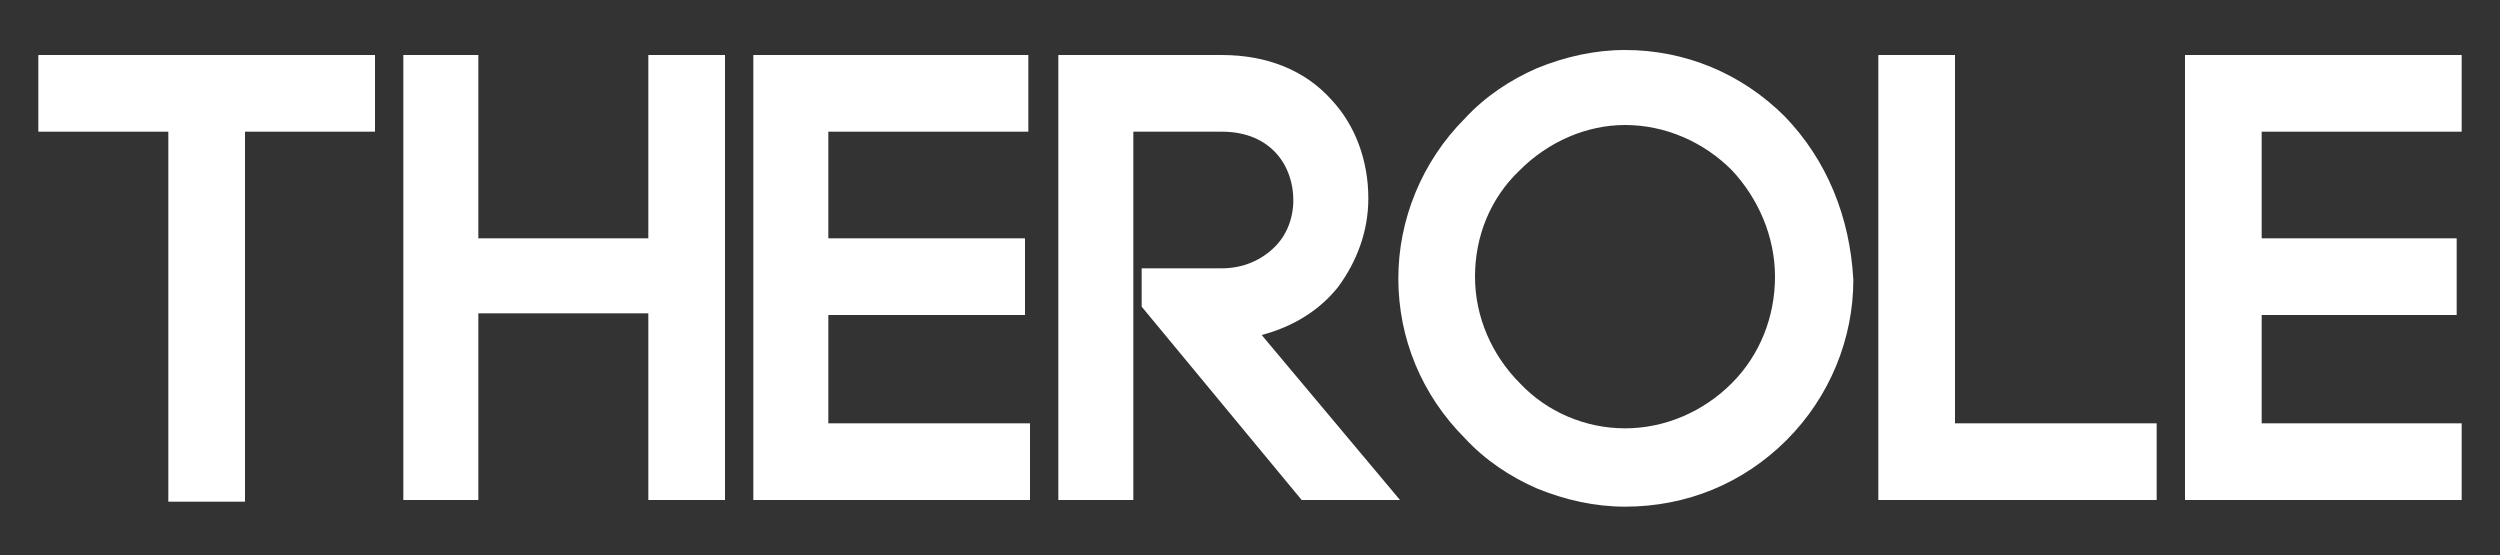 <?xml version="1.0" encoding="utf-8"?>
<!-- Generator: Adobe Illustrator 23.0.1, SVG Export Plug-In . SVG Version: 6.00 Build 0)  -->
<svg version="1.1" id="Livello_1" xmlns="http://www.w3.org/2000/svg" xmlns:xlink="http://www.w3.org/1999/xlink" x="0px" y="0px"
	 width="150px" height="33.3px" viewBox="0 0 150 33.3" style="enable-background:new 0 0 150 33.3;" xml:space="preserve">
<rect x="0" y="0" width="150" height="33.3" fill="#333333" stroke="none"/>
<style type="text/css">
	.st0{fill:#FFFFFF;}
</style>
<g>
	<polygon class="st0" points="2.3,7.9 10.1,7.9 10.1,30.1 14.7,30.1 14.7,7.9 22.5,7.9 22.5,3.3 2.3,3.3 	"/>
	<polygon class="st0" points="38.9,14.3 28.7,14.3 28.7,3.3 24.2,3.3 24.2,30 28.7,30 28.7,18.8 38.9,18.8 38.9,30 43.5,30 
		43.5,3.3 38.9,3.3 	"/>
	<polygon class="st0" points="49.7,18.9 61.5,18.9 61.5,14.3 49.7,14.3 49.7,7.9 61.7,7.9 61.7,3.3 45.2,3.3 45.2,30 61.8,30 
		61.8,25.4 49.7,25.4 	"/>
	<path class="st0" d="M80.3,17.2c1.1-1.5,1.8-3.3,1.8-5.3c0-2.3-0.8-4.4-2.2-5.9c-1.6-1.8-3.9-2.7-6.6-2.7h-9.8V30h4.5V7.9h5.3
		c3,0,4.3,2.1,4.3,4.1c0,1.1-0.4,2.1-1.1,2.8c-0.8,0.8-1.9,1.3-3.2,1.3h-4.8v2.3L78.1,30H84l-8.3-9.9C77.6,19.6,79.2,18.6,80.3,17.2
		z"/>
	<path class="st0" d="M107.1,7c-2.6-2.6-6-4-9.6-4c-1.8,0-3.6,0.4-5.3,1.1c-1.6,0.7-3.1,1.7-4.3,3l0,0c-2.6,2.6-4,6.1-4,9.6
		c0,3.6,1.4,7,4,9.6c1.2,1.3,2.7,2.3,4.3,3c1.7,0.7,3.5,1.1,5.3,1.1c3.7,0,7.1-1.4,9.7-4c2.6-2.6,4-6.1,4-9.6
		C111,13,109.6,9.6,107.1,7L107.1,7z M106.5,16.6c0,2.4-0.9,4.7-2.6,6.4c-1.7,1.7-4,2.7-6.4,2.7c-2.4,0-4.7-1-6.3-2.7l0,0
		c-1.7-1.7-2.7-4-2.7-6.4c0-2.4,0.9-4.7,2.7-6.4l0,0c1.7-1.7,4-2.7,6.3-2.7c2.4,0,4.7,1,6.4,2.7C105.5,11.9,106.5,14.2,106.5,16.6z"
		/>
	<polygon class="st0" points="117.3,3.3 112.7,3.3 112.7,30 129.4,30 129.4,25.4 117.3,25.4 	"/>
	<polygon class="st0" points="135.7,25.4 135.7,18.9 147.4,18.9 147.4,14.3 135.7,14.3 135.7,7.9 147.7,7.9 147.7,3.3 131.1,3.3 
		131.1,30 147.7,30 147.7,25.4 	"/>
</g>
</svg>
